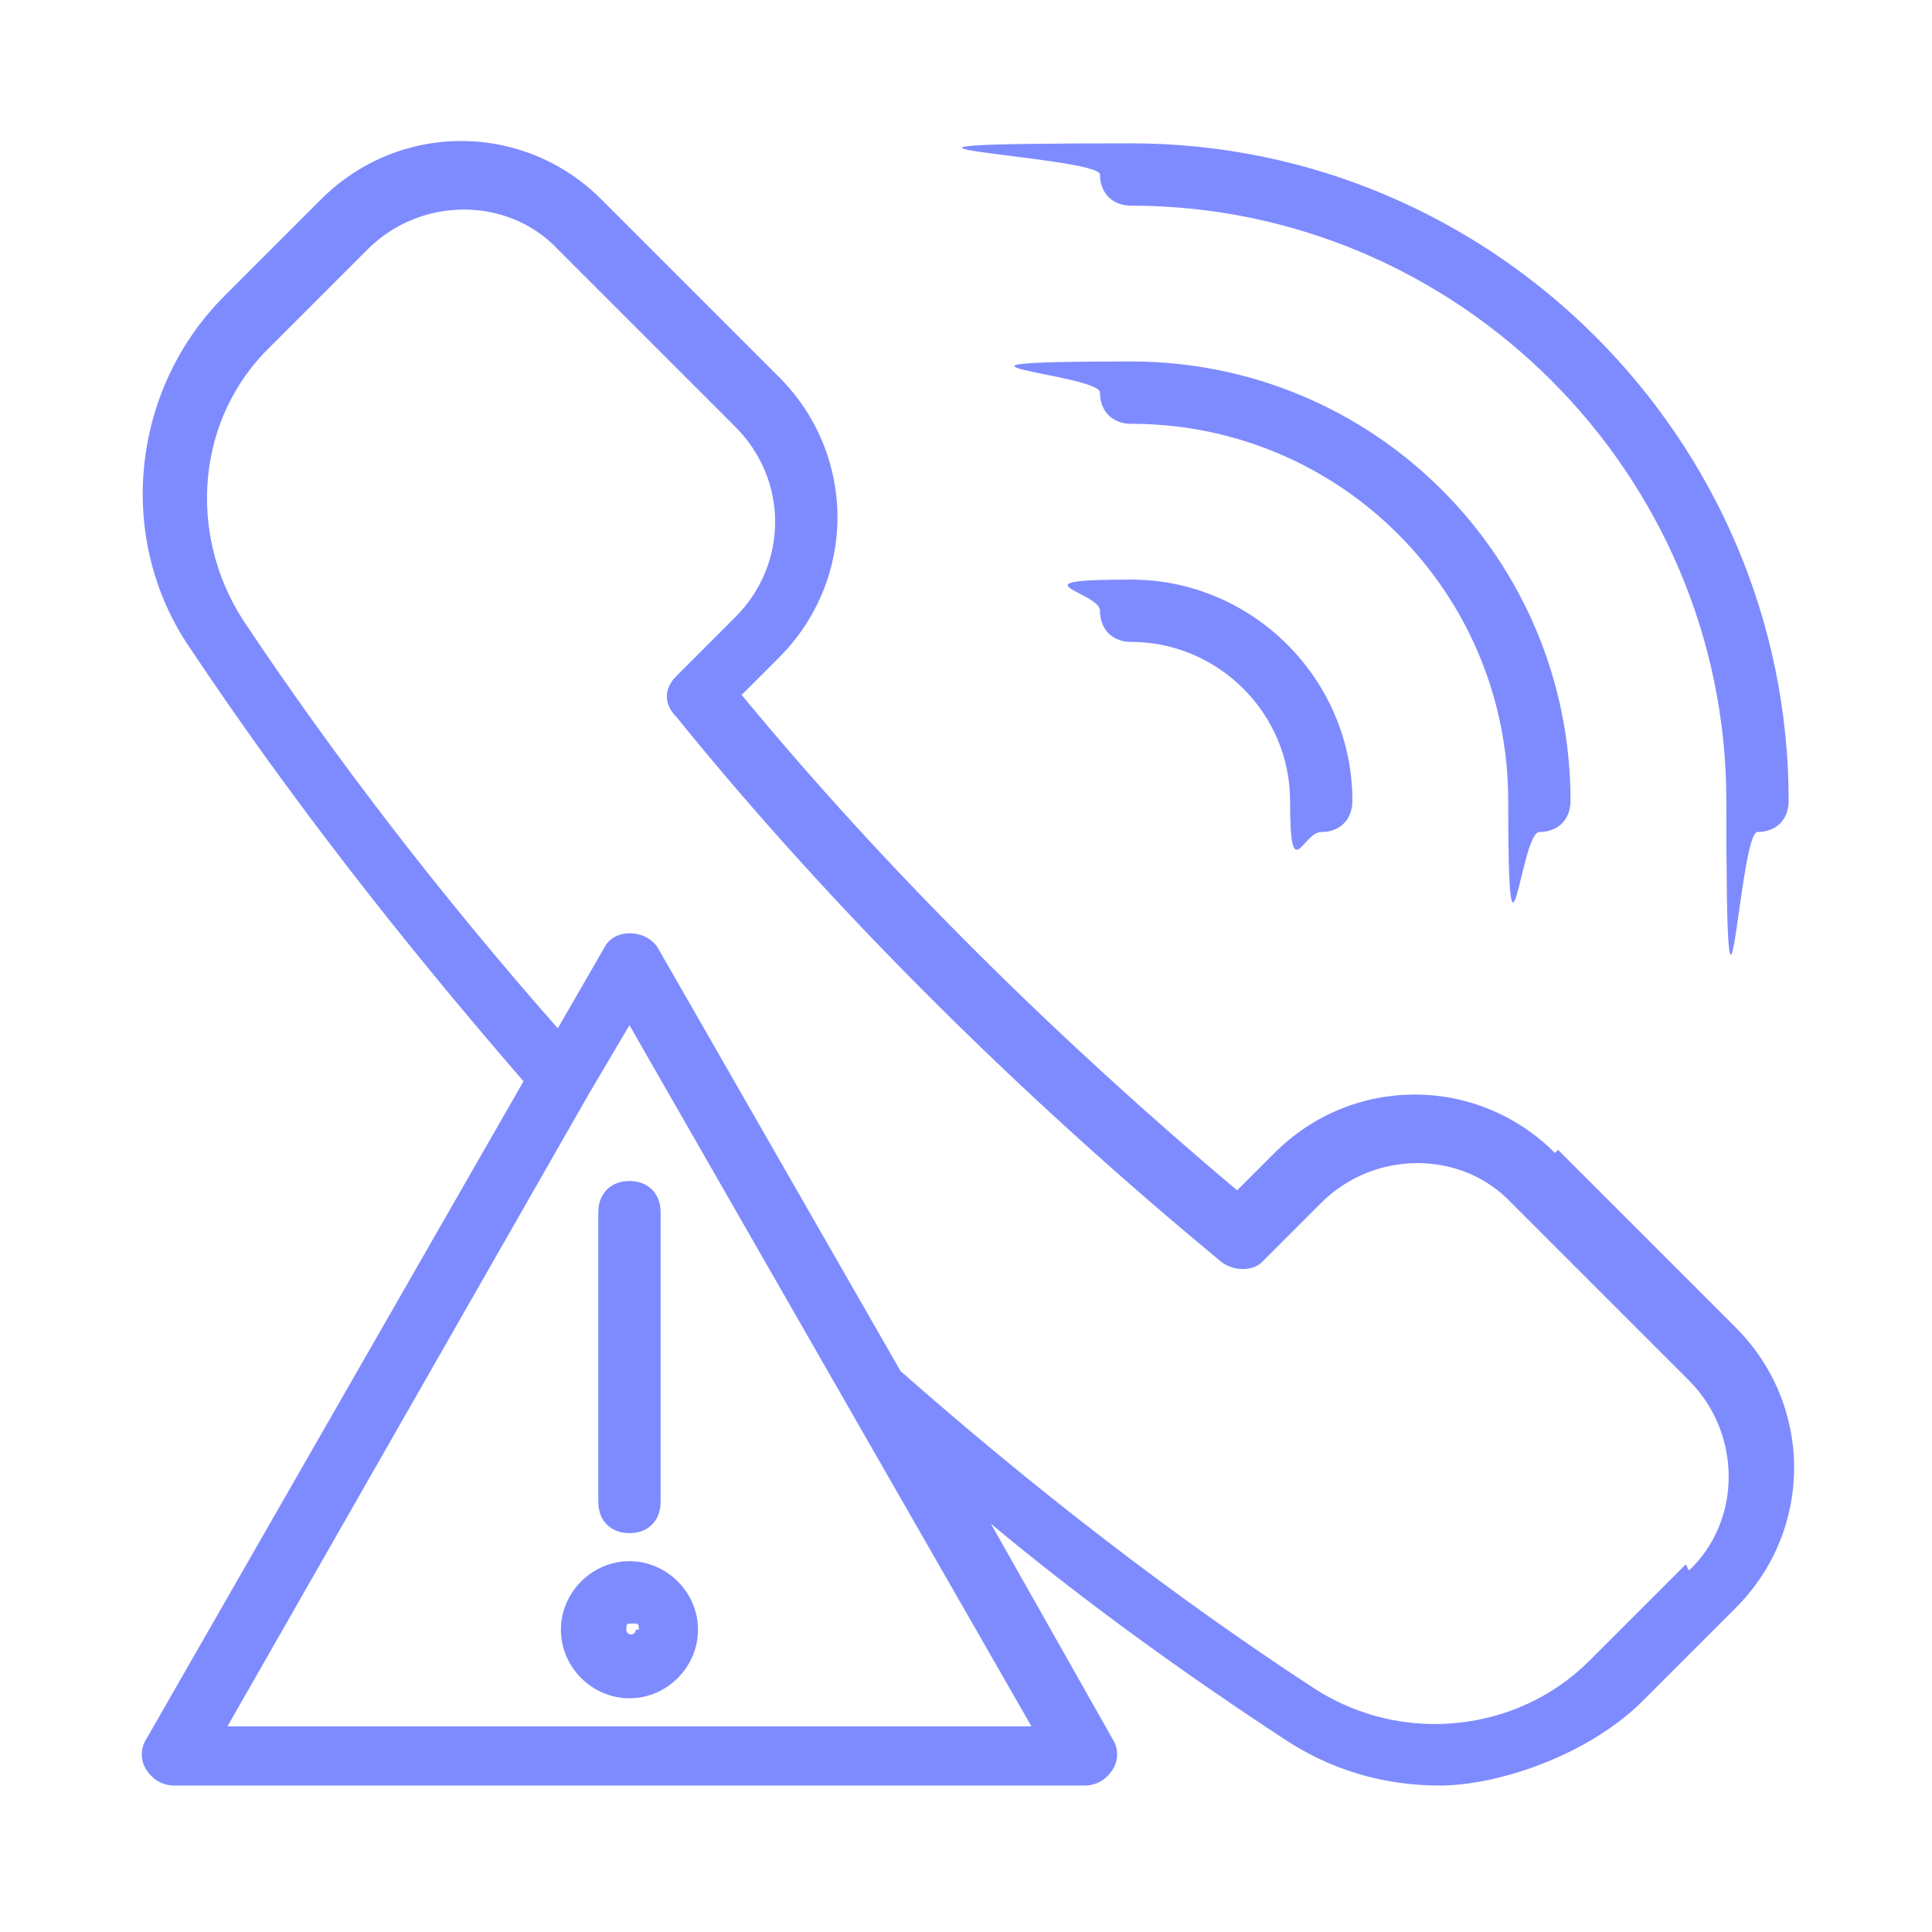 <?xml version="1.0" encoding="UTF-8"?>
<svg id="Layer_1" xmlns="http://www.w3.org/2000/svg" version="1.1" viewBox="0 0 62 62">
  <!-- Generator: Adobe Illustrator 29.5.1, SVG Export Plug-In . SVG Version: 2.1.0 Build 141)  -->
  <defs>
    <style>
      .st0 {
        fill: #7e8bff;
      }
    </style>
  </defs>
  <path class="st0" d="M49.9,37c-2.5-2.5-6.5-2.5-9,0l-1.2,1.2c-5.7-4.8-11.2-10.2-15.9-15.9l1.2-1.2c2.5-2.5,2.5-6.5,0-9l-5.7-5.7c-2.5-2.5-6.5-2.5-9,0l-3.1,3.1c-3,3-3.5,7.8-1.1,11.3,3.2,4.8,6.8,9.4,10.7,13.9l-12.1,21.1c-.2.3-.2.7,0,1,.2.3.5.5.9.5h29.2c.4,0,.7-.2.9-.5.2-.3.2-.7,0-1l-3.9-6.9c3,2.5,6.2,4.8,9.4,6.9,1.5,1,3.2,1.5,5,1.5s4.6-.9,6.4-2.6l3.1-3.1c2.5-2.5,2.5-6.5,0-9l-5.7-5.7ZM7.3,55.4l11.6-20.3s0,0,0,0l1.3-2.2,12.9,22.5H7.3ZM54.1,50.2l-3.1,3.1c-2.3,2.3-6,2.7-8.8.9-4.6-3-9.1-6.5-13.3-10.2l-7.8-13.6c-.4-.6-1.4-.6-1.7,0l-1.5,2.6c-3.7-4.2-7.1-8.6-10.1-13.1-1.8-2.8-1.5-6.5.9-8.8l3.1-3.1c1.7-1.7,4.5-1.7,6.1,0l5.7,5.7c1.7,1.7,1.7,4.4,0,6.1l-1.9,1.9c-.4.4-.4.9,0,1.3,5.1,6.3,11.2,12.3,17.5,17.5.4.3,1,.3,1.3,0l1.9-1.9c1.7-1.7,4.5-1.7,6.1,0l5.7,5.7c1.7,1.7,1.7,4.5,0,6.1Z"/>
  <path class="st0" d="M36.3,6.6c10.5,0,19.1,8.6,19.1,19.1s.4,1,1,1,1-.4,1-1c0-11.6-9.5-21.1-21.1-21.1s-1,.4-1,1,.4,1,1,1Z"/>
  <path class="st0" d="M36.3,13.6c6.7,0,12.1,5.4,12.1,12.1s.4,1,1,1,1-.4,1-1c0-7.8-6.3-14.1-14.1-14.1s-1,.4-1,1,.4,1,1,1Z"/>
  <path class="st0" d="M36.3,20.6c2.8,0,5.1,2.3,5.1,5.1s.4,1,1,1,1-.4,1-1c0-3.9-3.2-7.1-7.1-7.1s-1,.4-1,1,.4,1,1,1Z"/>
  <path class="st0" d="M19.2,38.9v9.3c0,.6.4,1,1,1s1-.4,1-1v-9.3c0-.6-.4-1-1-1s-1,.4-1,1Z"/>
  <path class="st0" d="M18,52.3c0,1.2,1,2.2,2.2,2.2s2.2-1,2.2-2.2-1-2.2-2.2-2.2-2.2,1-2.2,2.2ZM20.4,52.3c0,.2-.3.2-.3,0s0-.2.2-.2.2,0,.2.2Z"/>
</svg>